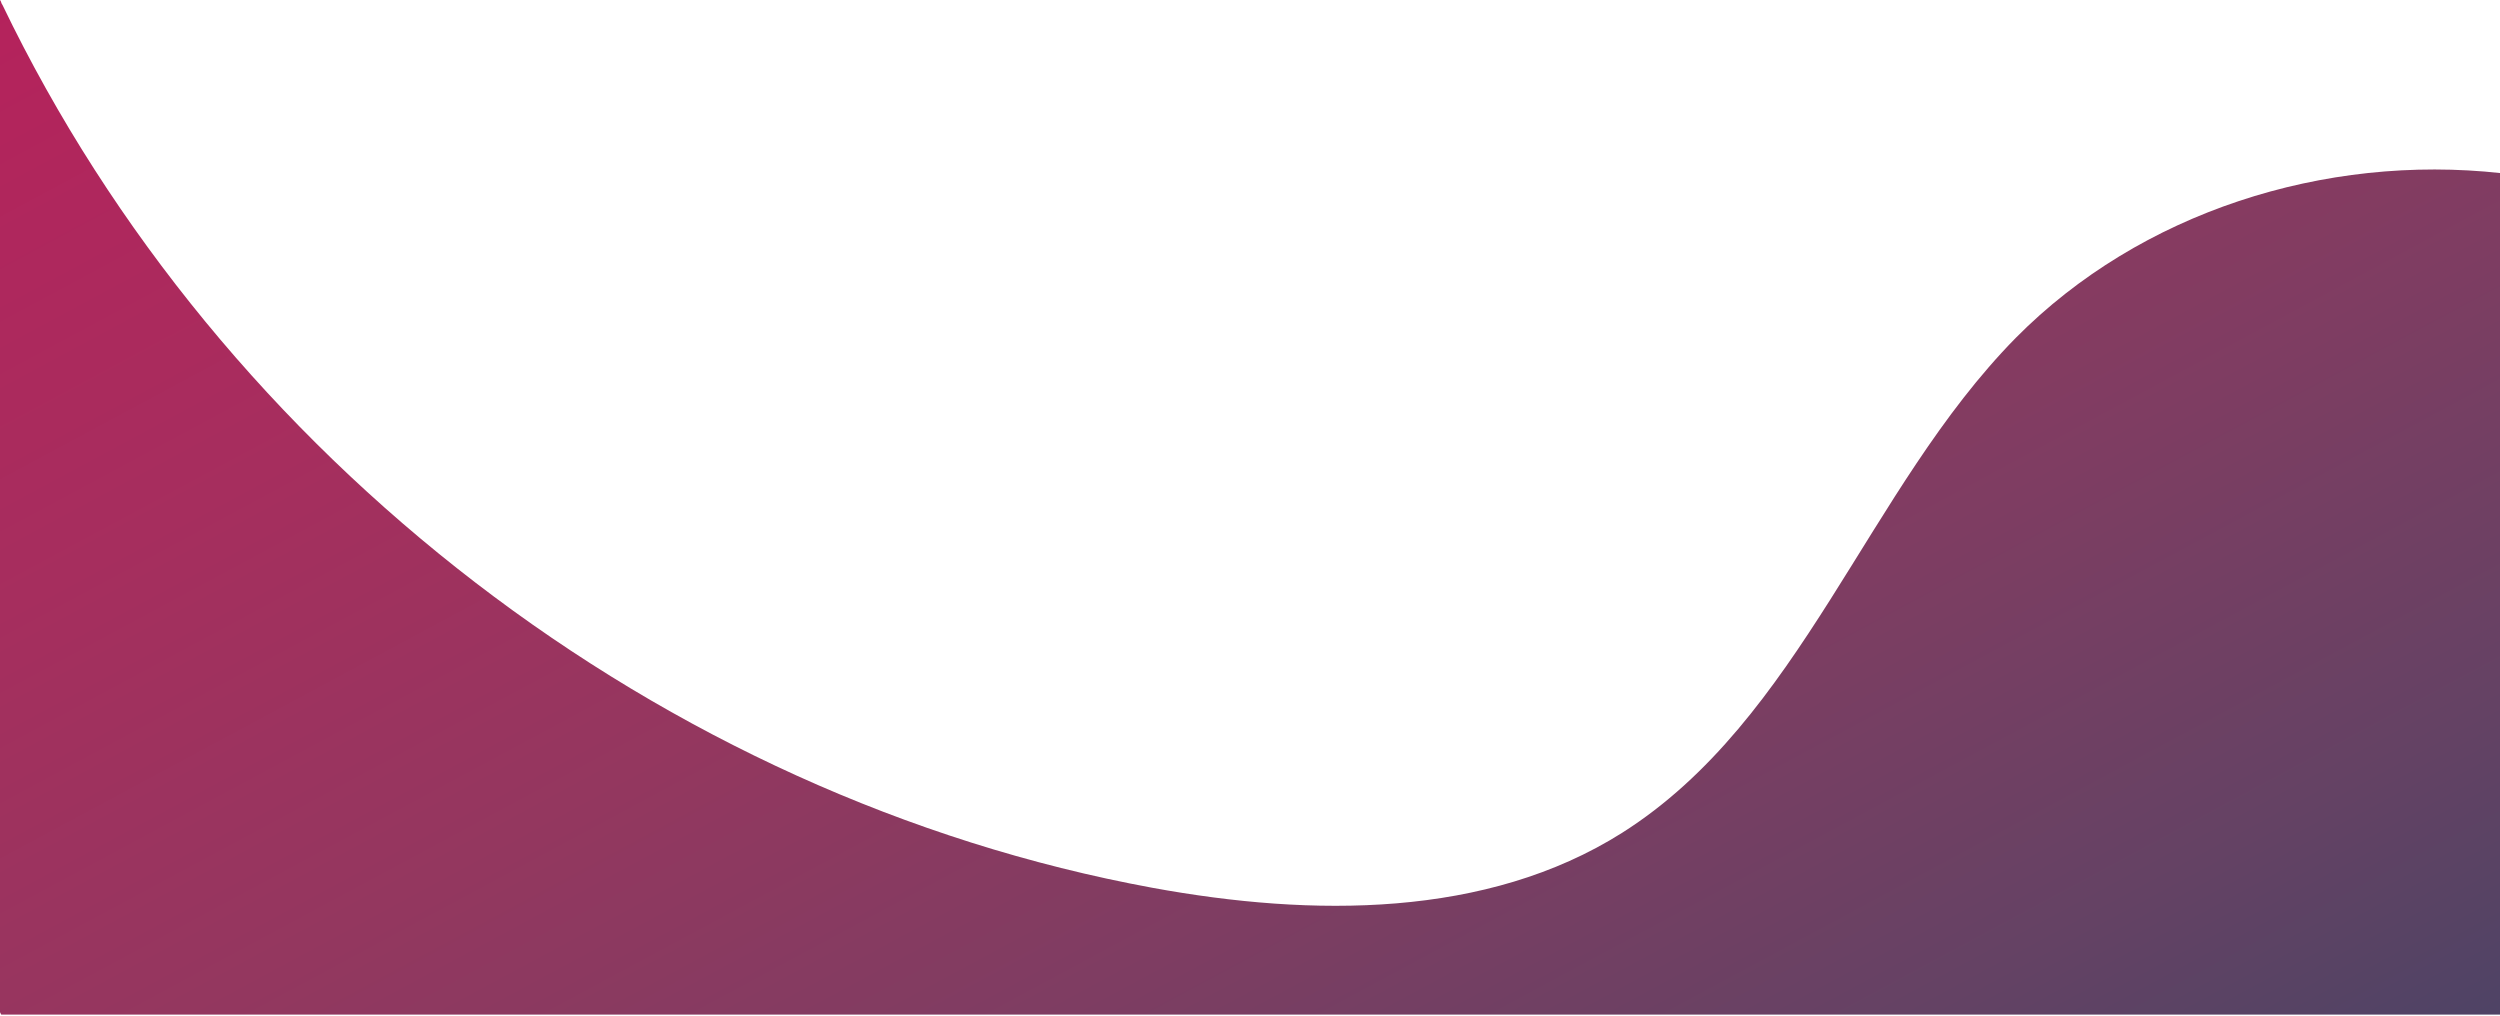 <?xml version="1.0" encoding="utf-8"?>
<!-- Generator: Adobe Illustrator 24.2.3, SVG Export Plug-In . SVG Version: 6.00 Build 0)  -->
<svg version="1.1" id="Laag_1" xmlns="http://www.w3.org/2000/svg" xmlns:xlink="http://www.w3.org/1999/xlink" x="0px" y="0px"
	 viewBox="0 0 205 83.3" style="enable-background:new 0 0 205 83.3;" xml:space="preserve">
<style type="text/css">
	.st0{fill:url(#SVGID_1_);}
</style>
<linearGradient id="SVGID_1_" gradientUnits="userSpaceOnUse" x1="213.166" y1="241.149" x2="48.526" y2="-65.26" gradientTransform="matrix(-1 0 0 -1 205.1 83.89)">
	<stop  offset="0" style="stop-color:#C40059"/>
	<stop  offset="0.177" style="stop-color:#C3005A"/>
	<stop  offset="0.309" style="stop-color:#BD165A"/>
	<stop  offset="0.427" style="stop-color:#B3245C"/>
	<stop  offset="0.536" style="stop-color:#A62E5E"/>
	<stop  offset="0.639" style="stop-color:#94375F"/>
	<stop  offset="0.738" style="stop-color:#7E3D62"/>
	<stop  offset="0.834" style="stop-color:#644264"/>
	<stop  offset="0.924" style="stop-color:#464465"/>
	<stop  offset="1" style="stop-color:#254465"/>
</linearGradient>
<path class="st0" d="M205,83.2l0.1-69c-14.5-1.6-29.6,3.2-39.8,13.5C153.1,40.1,147.7,59,133,68.3c-11.1,7-25.4,6.9-38.5,4.5
	C54.3,65.4,18.1,37.6,0.2,0.4C0.1,0.3,0.1,0.1,0,0l0,0l0,83l0.1,0.2H205L205,83.2z"/>
</svg>

